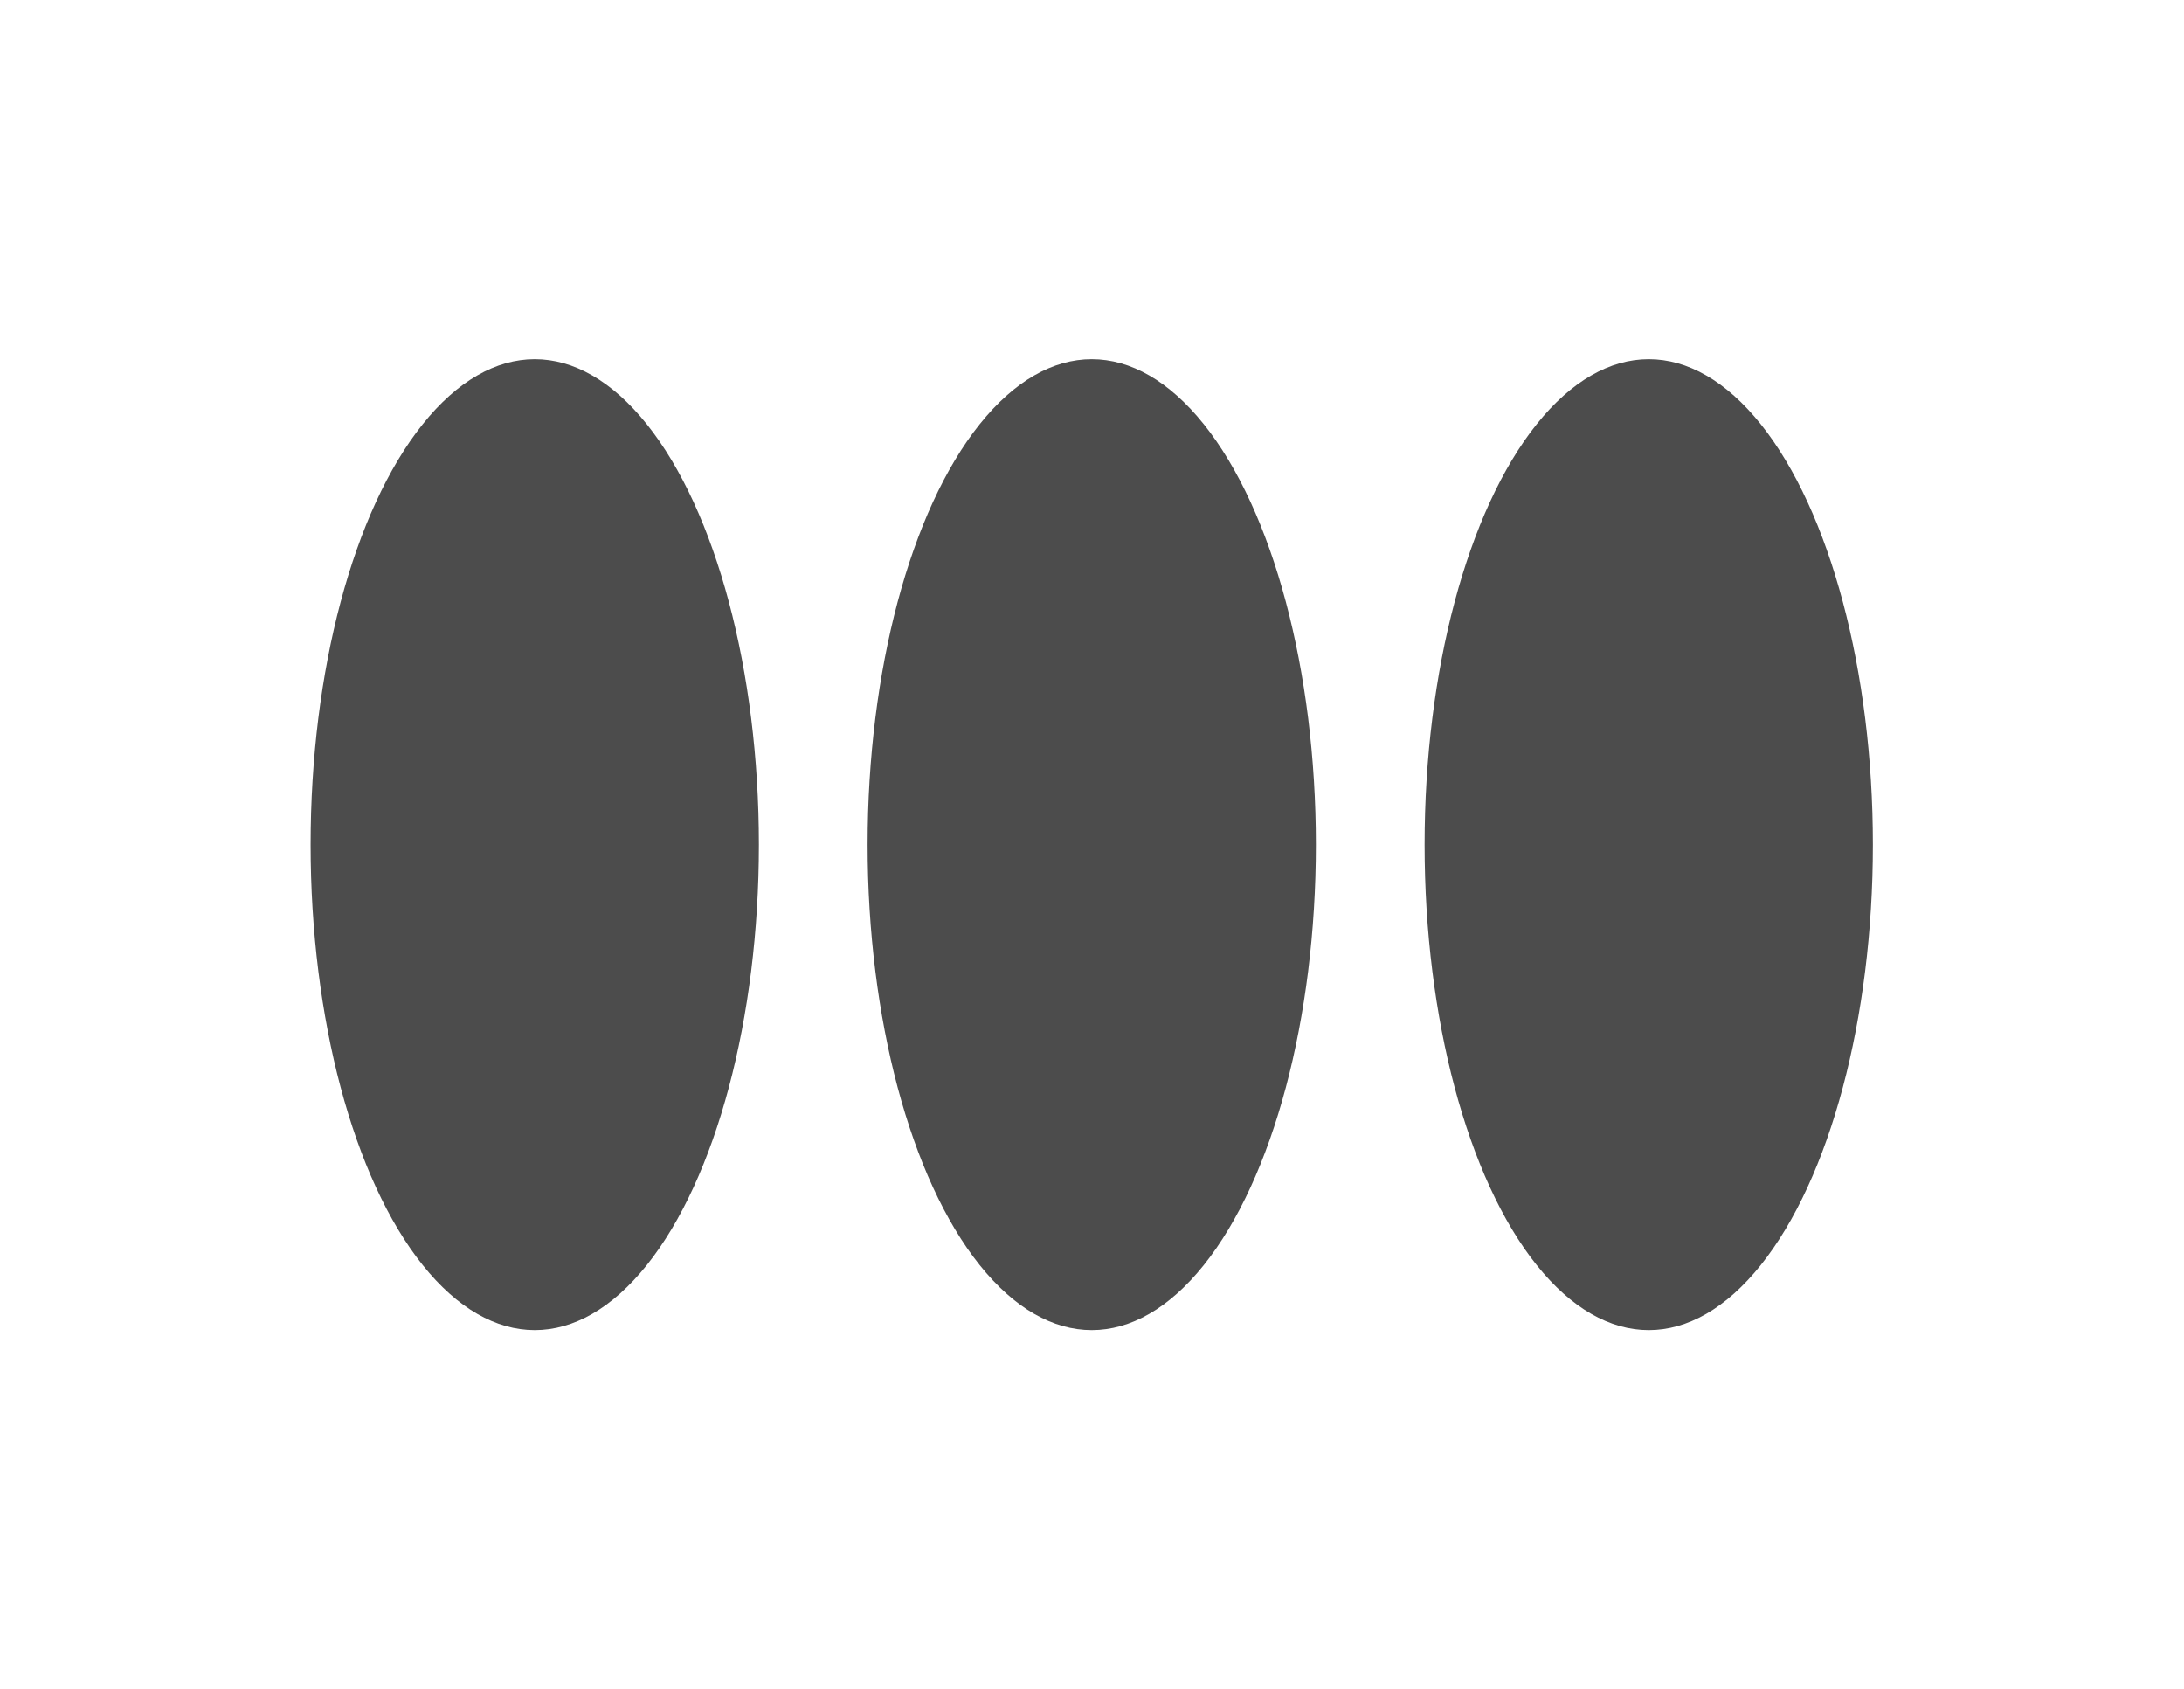 <?xml version="1.0" encoding="utf-8"?>
<svg xmlns="http://www.w3.org/2000/svg" fill="none" height="100%" overflow="visible" preserveAspectRatio="none" style="display: block;" viewBox="0 0 1125 870" width="100%">
<g id="Group 93419" opacity="0.7">
<g filter="url(#filter0_dd_0_3955)" id="Ellipse 1017">
<ellipse cx="275.456" cy="435" fill="black" rx="115.456" ry="250"/>
</g>
<g filter="url(#filter1_dd_0_3955)" id="Ellipse 1018">
<ellipse cx="562.368" cy="435" fill="black" rx="115.456" ry="250"/>
</g>
<g filter="url(#filter2_dd_0_3955)" id="Ellipse 1019">
<ellipse cx="849.278" cy="435" fill="black" rx="115.456" ry="250"/>
</g>
</g>
<defs>
<filter color-interpolation-filters="sRGB" filterUnits="userSpaceOnUse" height="869.374" id="filter0_dd_0_3955" width="550.911" x="0" y="0.313">
<feFlood flood-opacity="0" result="BackgroundImageFix"/>
<feColorMatrix in="SourceAlpha" result="hardAlpha" type="matrix" values="0 0 0 0 0 0 0 0 0 0 0 0 0 0 0 0 0 0 127 0"/>
<feOffset dy="24.687"/>
<feGaussianBlur stdDeviation="80"/>
<feComposite in2="hardAlpha" operator="out"/>
<feColorMatrix type="matrix" values="0 0 0 0 1 0 0 0 0 0.232 0 0 0 0 0.731 0 0 0 0.3 0"/>
<feBlend in2="BackgroundImageFix" mode="normal" result="effect1_dropShadow_0_3955"/>
<feColorMatrix in="SourceAlpha" result="hardAlpha" type="matrix" values="0 0 0 0 0 0 0 0 0 0 0 0 0 0 0 0 0 0 127 0"/>
<feOffset dy="-24.687"/>
<feGaussianBlur stdDeviation="80"/>
<feComposite in2="hardAlpha" operator="out"/>
<feColorMatrix type="matrix" values="0 0 0 0 0 0 0 0 0 0.783 0 0 0 0 1 0 0 0 0.3 0"/>
<feBlend in2="effect1_dropShadow_0_3955" mode="normal" result="effect2_dropShadow_0_3955"/>
<feBlend in="SourceGraphic" in2="effect2_dropShadow_0_3955" mode="normal" result="shape"/>
</filter>
<filter color-interpolation-filters="sRGB" filterUnits="userSpaceOnUse" height="869.374" id="filter1_dd_0_3955" width="550.911" x="286.912" y="0.313">
<feFlood flood-opacity="0" result="BackgroundImageFix"/>
<feColorMatrix in="SourceAlpha" result="hardAlpha" type="matrix" values="0 0 0 0 0 0 0 0 0 0 0 0 0 0 0 0 0 0 127 0"/>
<feOffset dy="24.687"/>
<feGaussianBlur stdDeviation="80"/>
<feComposite in2="hardAlpha" operator="out"/>
<feColorMatrix type="matrix" values="0 0 0 0 1 0 0 0 0 0.232 0 0 0 0 0.731 0 0 0 0.3 0"/>
<feBlend in2="BackgroundImageFix" mode="normal" result="effect1_dropShadow_0_3955"/>
<feColorMatrix in="SourceAlpha" result="hardAlpha" type="matrix" values="0 0 0 0 0 0 0 0 0 0 0 0 0 0 0 0 0 0 127 0"/>
<feOffset dy="-24.687"/>
<feGaussianBlur stdDeviation="80"/>
<feComposite in2="hardAlpha" operator="out"/>
<feColorMatrix type="matrix" values="0 0 0 0 0 0 0 0 0 0.783 0 0 0 0 1 0 0 0 0.3 0"/>
<feBlend in2="effect1_dropShadow_0_3955" mode="normal" result="effect2_dropShadow_0_3955"/>
<feBlend in="SourceGraphic" in2="effect2_dropShadow_0_3955" mode="normal" result="shape"/>
</filter>
<filter color-interpolation-filters="sRGB" filterUnits="userSpaceOnUse" height="869.374" id="filter2_dd_0_3955" width="550.911" x="573.822" y="0.313">
<feFlood flood-opacity="0" result="BackgroundImageFix"/>
<feColorMatrix in="SourceAlpha" result="hardAlpha" type="matrix" values="0 0 0 0 0 0 0 0 0 0 0 0 0 0 0 0 0 0 127 0"/>
<feOffset dy="24.687"/>
<feGaussianBlur stdDeviation="80"/>
<feComposite in2="hardAlpha" operator="out"/>
<feColorMatrix type="matrix" values="0 0 0 0 1 0 0 0 0 0.232 0 0 0 0 0.731 0 0 0 0.3 0"/>
<feBlend in2="BackgroundImageFix" mode="normal" result="effect1_dropShadow_0_3955"/>
<feColorMatrix in="SourceAlpha" result="hardAlpha" type="matrix" values="0 0 0 0 0 0 0 0 0 0 0 0 0 0 0 0 0 0 127 0"/>
<feOffset dy="-24.687"/>
<feGaussianBlur stdDeviation="80"/>
<feComposite in2="hardAlpha" operator="out"/>
<feColorMatrix type="matrix" values="0 0 0 0 0 0 0 0 0 0.783 0 0 0 0 1 0 0 0 0.3 0"/>
<feBlend in2="effect1_dropShadow_0_3955" mode="normal" result="effect2_dropShadow_0_3955"/>
<feBlend in="SourceGraphic" in2="effect2_dropShadow_0_3955" mode="normal" result="shape"/>
</filter>
</defs>
</svg>